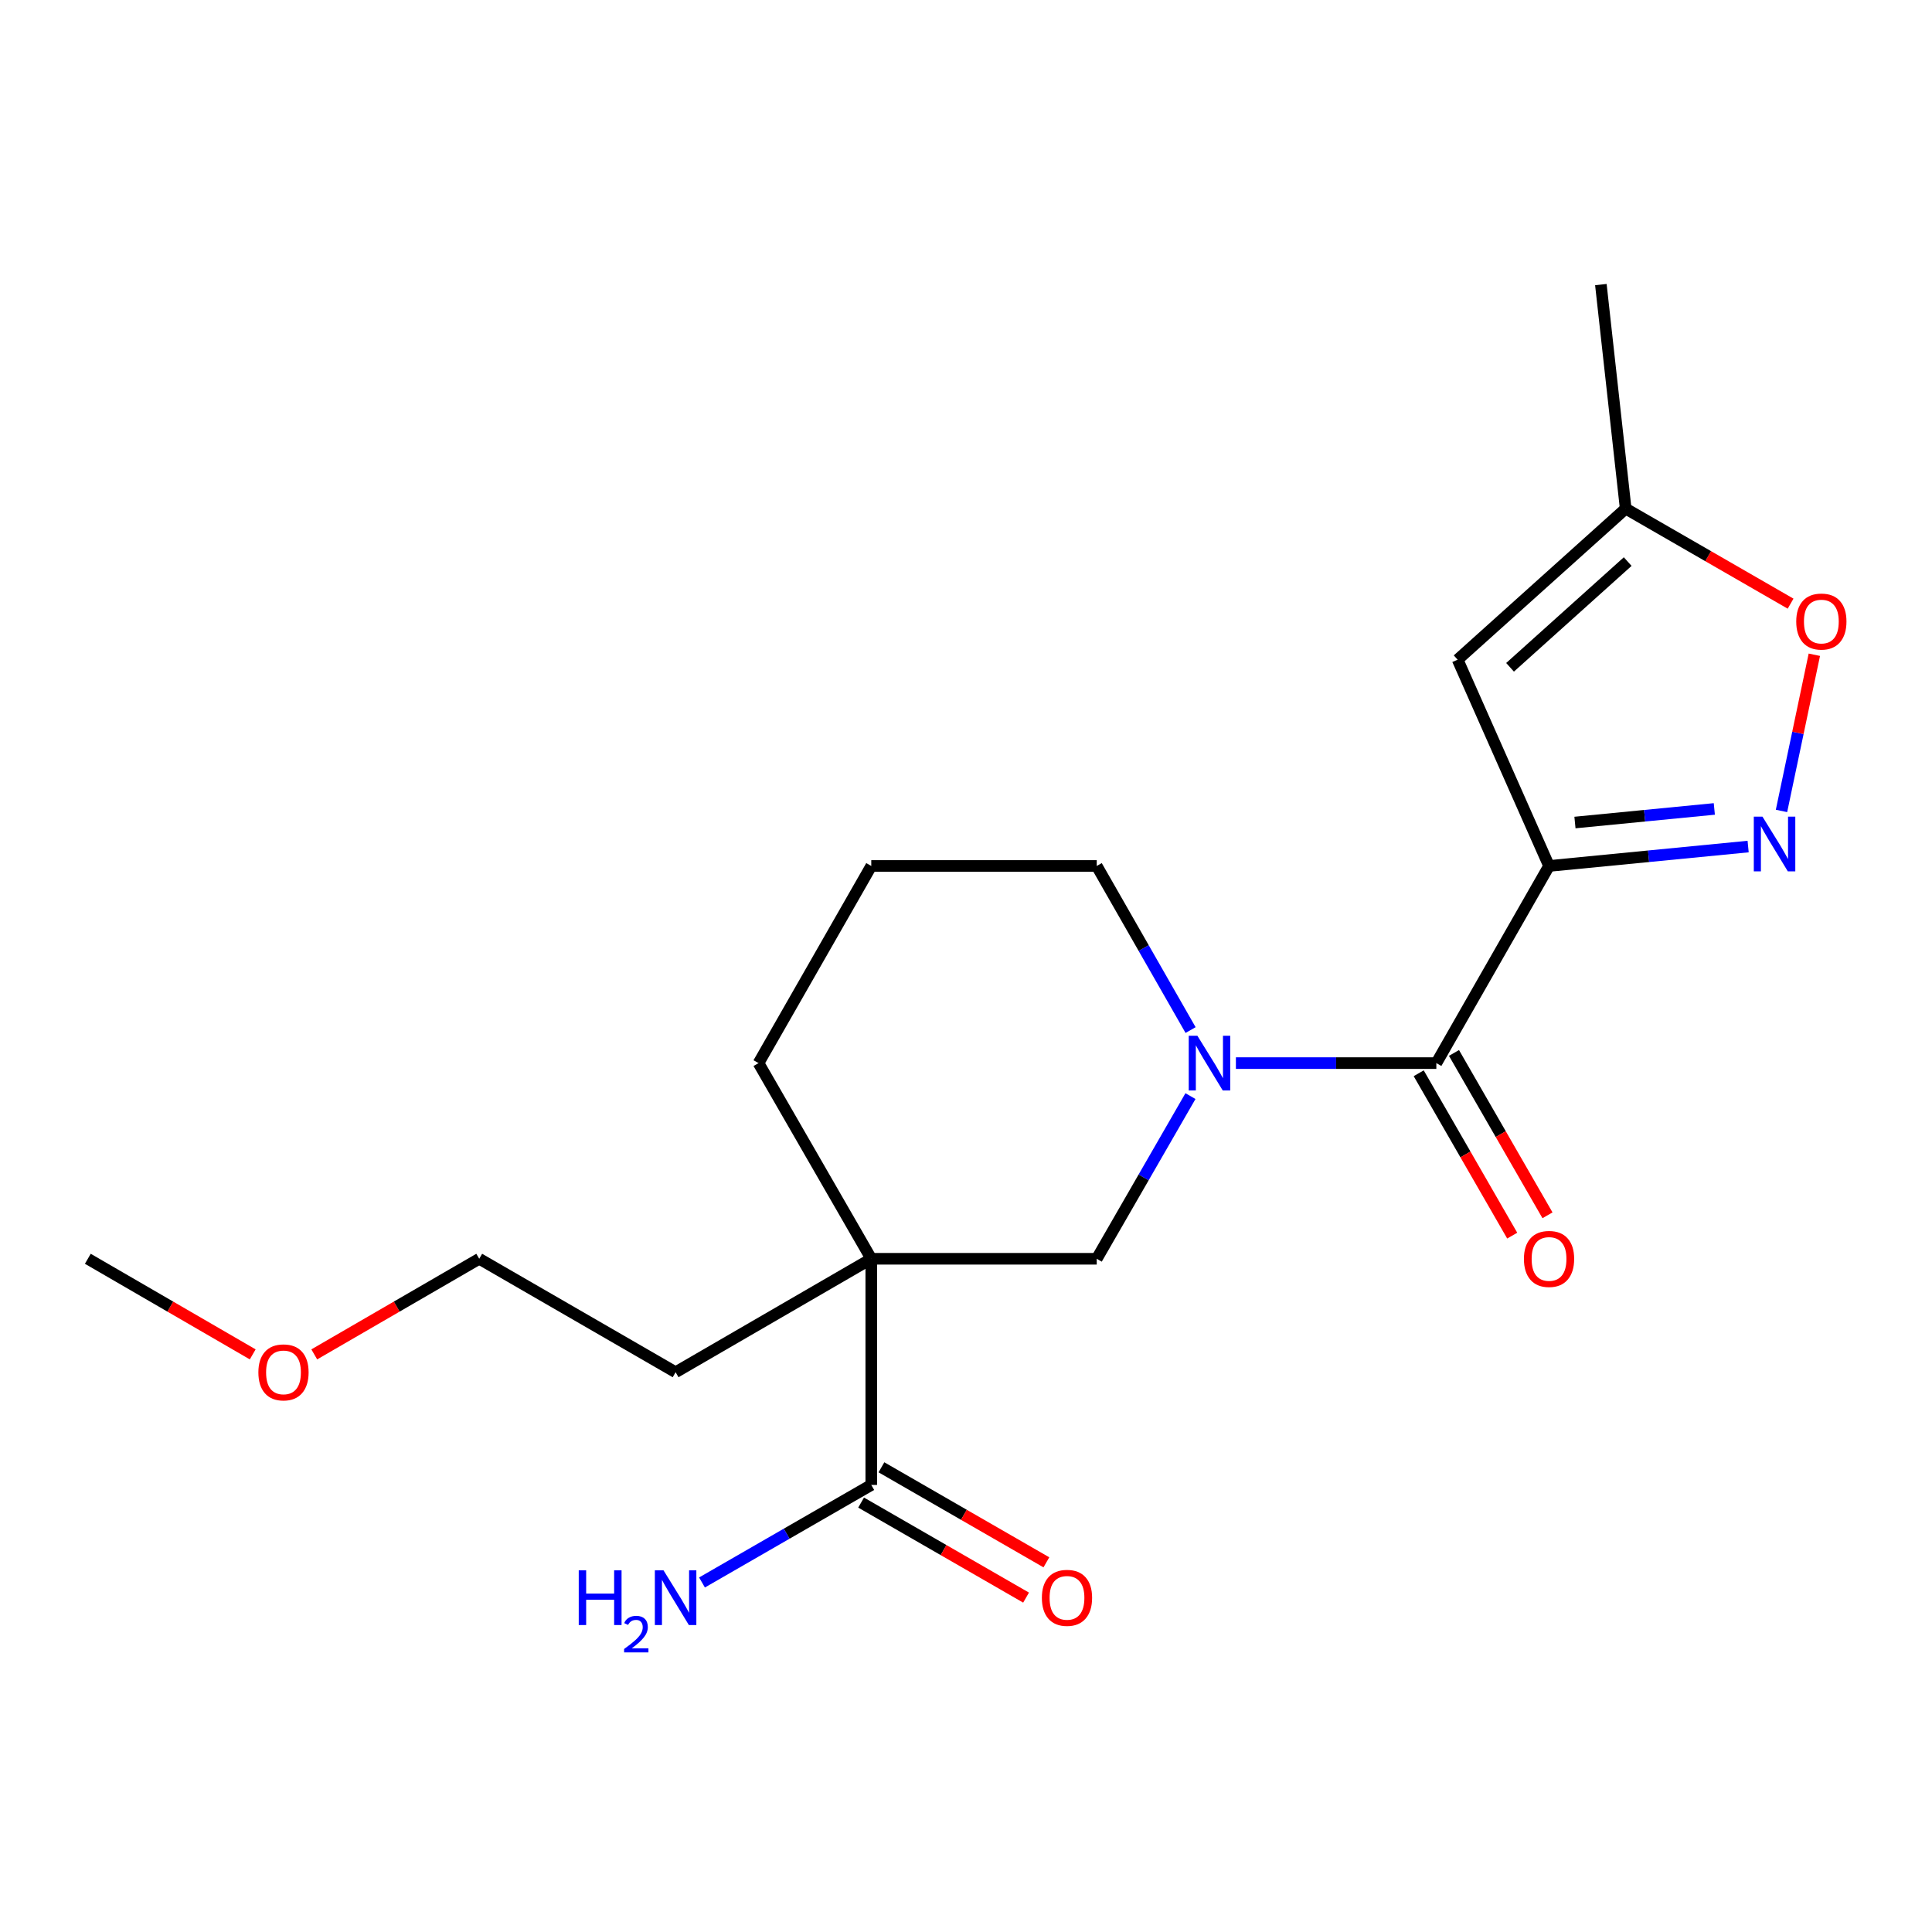 <?xml version='1.0' encoding='iso-8859-1'?>
<svg version='1.1' baseProfile='full'
              xmlns='http://www.w3.org/2000/svg'
                      xmlns:rdkit='http://www.rdkit.org/xml'
                      xmlns:xlink='http://www.w3.org/1999/xlink'
                  xml:space='preserve'
width='1000px' height='1000px' viewBox='0 0 1000 1000'>
<!-- END OF HEADER -->
<rect style='opacity:1.0;fill:#FFFFFF;stroke:none' width='1000' height='1000' x='0' y='0'> </rect>
<path class='bond-0' d='M 801.781,448.222 L 743.449,550.262' style='fill:none;fill-rule:evenodd;stroke:#000000;stroke-width:6px;stroke-linecap:butt;stroke-linejoin:miter;stroke-opacity:1' />
<path class='bond-1' d='M 801.781,448.222 L 853.307,443.198' style='fill:none;fill-rule:evenodd;stroke:#000000;stroke-width:6px;stroke-linecap:butt;stroke-linejoin:miter;stroke-opacity:1' />
<path class='bond-1' d='M 853.307,443.198 L 904.832,438.174' style='fill:none;fill-rule:evenodd;stroke:#0000FF;stroke-width:6px;stroke-linecap:butt;stroke-linejoin:miter;stroke-opacity:1' />
<path class='bond-1' d='M 815.194,425.739 L 851.262,422.222' style='fill:none;fill-rule:evenodd;stroke:#000000;stroke-width:6px;stroke-linecap:butt;stroke-linejoin:miter;stroke-opacity:1' />
<path class='bond-1' d='M 851.262,422.222 L 887.329,418.705' style='fill:none;fill-rule:evenodd;stroke:#0000FF;stroke-width:6px;stroke-linecap:butt;stroke-linejoin:miter;stroke-opacity:1' />
<path class='bond-4' d='M 801.781,448.222 L 754.467,341.451' style='fill:none;fill-rule:evenodd;stroke:#000000;stroke-width:6px;stroke-linecap:butt;stroke-linejoin:miter;stroke-opacity:1' />
<path class='bond-2' d='M 743.449,550.262 L 691.575,550.262' style='fill:none;fill-rule:evenodd;stroke:#000000;stroke-width:6px;stroke-linecap:butt;stroke-linejoin:miter;stroke-opacity:1' />
<path class='bond-2' d='M 691.575,550.262 L 639.7,550.262' style='fill:none;fill-rule:evenodd;stroke:#0000FF;stroke-width:6px;stroke-linecap:butt;stroke-linejoin:miter;stroke-opacity:1' />
<path class='bond-9' d='M 734.318,555.521 L 758.519,597.54' style='fill:none;fill-rule:evenodd;stroke:#000000;stroke-width:6px;stroke-linecap:butt;stroke-linejoin:miter;stroke-opacity:1' />
<path class='bond-9' d='M 758.519,597.54 L 782.719,639.559' style='fill:none;fill-rule:evenodd;stroke:#FF0000;stroke-width:6px;stroke-linecap:butt;stroke-linejoin:miter;stroke-opacity:1' />
<path class='bond-9' d='M 752.581,545.003 L 776.782,587.021' style='fill:none;fill-rule:evenodd;stroke:#000000;stroke-width:6px;stroke-linecap:butt;stroke-linejoin:miter;stroke-opacity:1' />
<path class='bond-9' d='M 776.782,587.021 L 800.982,629.04' style='fill:none;fill-rule:evenodd;stroke:#FF0000;stroke-width:6px;stroke-linecap:butt;stroke-linejoin:miter;stroke-opacity:1' />
<path class='bond-7' d='M 922.1,419.738 L 930.6,379.316' style='fill:none;fill-rule:evenodd;stroke:#0000FF;stroke-width:6px;stroke-linecap:butt;stroke-linejoin:miter;stroke-opacity:1' />
<path class='bond-7' d='M 930.6,379.316 L 939.099,338.895' style='fill:none;fill-rule:evenodd;stroke:#FF0000;stroke-width:6px;stroke-linecap:butt;stroke-linejoin:miter;stroke-opacity:1' />
<path class='bond-5' d='M 616.182,567.344 L 591.925,609.443' style='fill:none;fill-rule:evenodd;stroke:#0000FF;stroke-width:6px;stroke-linecap:butt;stroke-linejoin:miter;stroke-opacity:1' />
<path class='bond-5' d='M 591.925,609.443 L 567.669,651.541' style='fill:none;fill-rule:evenodd;stroke:#000000;stroke-width:6px;stroke-linecap:butt;stroke-linejoin:miter;stroke-opacity:1' />
<path class='bond-12' d='M 616.246,533.163 L 591.957,490.693' style='fill:none;fill-rule:evenodd;stroke:#0000FF;stroke-width:6px;stroke-linecap:butt;stroke-linejoin:miter;stroke-opacity:1' />
<path class='bond-12' d='M 591.957,490.693 L 567.669,448.222' style='fill:none;fill-rule:evenodd;stroke:#000000;stroke-width:6px;stroke-linecap:butt;stroke-linejoin:miter;stroke-opacity:1' />
<path class='bond-3' d='M 450.969,651.541 L 567.669,651.541' style='fill:none;fill-rule:evenodd;stroke:#000000;stroke-width:6px;stroke-linecap:butt;stroke-linejoin:miter;stroke-opacity:1' />
<path class='bond-6' d='M 450.969,651.541 L 450.969,768.603' style='fill:none;fill-rule:evenodd;stroke:#000000;stroke-width:6px;stroke-linecap:butt;stroke-linejoin:miter;stroke-opacity:1' />
<path class='bond-14' d='M 450.969,651.541 L 349.69,710.26' style='fill:none;fill-rule:evenodd;stroke:#000000;stroke-width:6px;stroke-linecap:butt;stroke-linejoin:miter;stroke-opacity:1' />
<path class='bond-21' d='M 450.969,651.541 L 392.614,550.262' style='fill:none;fill-rule:evenodd;stroke:#000000;stroke-width:6px;stroke-linecap:butt;stroke-linejoin:miter;stroke-opacity:1' />
<path class='bond-8' d='M 754.467,341.451 L 841.45,263.273' style='fill:none;fill-rule:evenodd;stroke:#000000;stroke-width:6px;stroke-linecap:butt;stroke-linejoin:miter;stroke-opacity:1' />
<path class='bond-8' d='M 781.603,345.399 L 842.491,290.675' style='fill:none;fill-rule:evenodd;stroke:#000000;stroke-width:6px;stroke-linecap:butt;stroke-linejoin:miter;stroke-opacity:1' />
<path class='bond-10' d='M 445.709,777.735 L 488.399,802.326' style='fill:none;fill-rule:evenodd;stroke:#000000;stroke-width:6px;stroke-linecap:butt;stroke-linejoin:miter;stroke-opacity:1' />
<path class='bond-10' d='M 488.399,802.326 L 531.089,826.918' style='fill:none;fill-rule:evenodd;stroke:#FF0000;stroke-width:6px;stroke-linecap:butt;stroke-linejoin:miter;stroke-opacity:1' />
<path class='bond-10' d='M 456.229,759.472 L 498.919,784.064' style='fill:none;fill-rule:evenodd;stroke:#000000;stroke-width:6px;stroke-linecap:butt;stroke-linejoin:miter;stroke-opacity:1' />
<path class='bond-10' d='M 498.919,784.064 L 541.609,808.656' style='fill:none;fill-rule:evenodd;stroke:#FF0000;stroke-width:6px;stroke-linecap:butt;stroke-linejoin:miter;stroke-opacity:1' />
<path class='bond-11' d='M 450.969,768.603 L 407.161,793.845' style='fill:none;fill-rule:evenodd;stroke:#000000;stroke-width:6px;stroke-linecap:butt;stroke-linejoin:miter;stroke-opacity:1' />
<path class='bond-11' d='M 407.161,793.845 L 363.352,819.087' style='fill:none;fill-rule:evenodd;stroke:#0000FF;stroke-width:6px;stroke-linecap:butt;stroke-linejoin:miter;stroke-opacity:1' />
<path class='bond-20' d='M 926.807,312.455 L 884.129,287.864' style='fill:none;fill-rule:evenodd;stroke:#FF0000;stroke-width:6px;stroke-linecap:butt;stroke-linejoin:miter;stroke-opacity:1' />
<path class='bond-20' d='M 884.129,287.864 L 841.45,263.273' style='fill:none;fill-rule:evenodd;stroke:#000000;stroke-width:6px;stroke-linecap:butt;stroke-linejoin:miter;stroke-opacity:1' />
<path class='bond-17' d='M 841.45,263.273 L 828.606,147.3' style='fill:none;fill-rule:evenodd;stroke:#000000;stroke-width:6px;stroke-linecap:butt;stroke-linejoin:miter;stroke-opacity:1' />
<path class='bond-15' d='M 567.669,448.222 L 450.969,448.222' style='fill:none;fill-rule:evenodd;stroke:#000000;stroke-width:6px;stroke-linecap:butt;stroke-linejoin:miter;stroke-opacity:1' />
<path class='bond-13' d='M 392.614,550.262 L 450.969,448.222' style='fill:none;fill-rule:evenodd;stroke:#000000;stroke-width:6px;stroke-linecap:butt;stroke-linejoin:miter;stroke-opacity:1' />
<path class='bond-18' d='M 349.69,710.26 L 248.048,651.541' style='fill:none;fill-rule:evenodd;stroke:#000000;stroke-width:6px;stroke-linecap:butt;stroke-linejoin:miter;stroke-opacity:1' />
<path class='bond-16' d='M 162.661,701.029 L 205.355,676.285' style='fill:none;fill-rule:evenodd;stroke:#FF0000;stroke-width:6px;stroke-linecap:butt;stroke-linejoin:miter;stroke-opacity:1' />
<path class='bond-16' d='M 205.355,676.285 L 248.048,651.541' style='fill:none;fill-rule:evenodd;stroke:#000000;stroke-width:6px;stroke-linecap:butt;stroke-linejoin:miter;stroke-opacity:1' />
<path class='bond-19' d='M 130.807,701.026 L 88.131,676.284' style='fill:none;fill-rule:evenodd;stroke:#FF0000;stroke-width:6px;stroke-linecap:butt;stroke-linejoin:miter;stroke-opacity:1' />
<path class='bond-19' d='M 88.131,676.284 L 45.455,651.541' style='fill:none;fill-rule:evenodd;stroke:#000000;stroke-width:6px;stroke-linecap:butt;stroke-linejoin:miter;stroke-opacity:1' />
<path  class='atom-2' d='M 912.244 422.681
L 921.524 437.681
Q 922.444 439.161, 923.924 441.841
Q 925.404 444.521, 925.484 444.681
L 925.484 422.681
L 929.244 422.681
L 929.244 451.001
L 925.364 451.001
L 915.404 434.601
Q 914.244 432.681, 913.004 430.481
Q 911.804 428.281, 911.444 427.601
L 911.444 451.001
L 907.764 451.001
L 907.764 422.681
L 912.244 422.681
' fill='#0000FF'/>
<path  class='atom-3' d='M 619.764 536.102
L 629.044 551.102
Q 629.964 552.582, 631.444 555.262
Q 632.924 557.942, 633.004 558.102
L 633.004 536.102
L 636.764 536.102
L 636.764 564.422
L 632.884 564.422
L 622.924 548.022
Q 621.764 546.102, 620.524 543.902
Q 619.324 541.702, 618.964 541.022
L 618.964 564.422
L 615.284 564.422
L 615.284 536.102
L 619.764 536.102
' fill='#0000FF'/>
<path  class='atom-8' d='M 929.729 321.709
Q 929.729 314.909, 933.089 311.109
Q 936.449 307.309, 942.729 307.309
Q 949.009 307.309, 952.369 311.109
Q 955.729 314.909, 955.729 321.709
Q 955.729 328.589, 952.329 332.509
Q 948.929 336.389, 942.729 336.389
Q 936.489 336.389, 933.089 332.509
Q 929.729 328.629, 929.729 321.709
M 942.729 333.189
Q 947.049 333.189, 949.369 330.309
Q 951.729 327.389, 951.729 321.709
Q 951.729 316.149, 949.369 313.349
Q 947.049 310.509, 942.729 310.509
Q 938.409 310.509, 936.049 313.309
Q 933.729 316.109, 933.729 321.709
Q 933.729 327.429, 936.049 330.309
Q 938.409 333.189, 942.729 333.189
' fill='#FF0000'/>
<path  class='atom-10' d='M 788.781 651.621
Q 788.781 644.821, 792.141 641.021
Q 795.501 637.221, 801.781 637.221
Q 808.061 637.221, 811.421 641.021
Q 814.781 644.821, 814.781 651.621
Q 814.781 658.501, 811.381 662.421
Q 807.981 666.301, 801.781 666.301
Q 795.541 666.301, 792.141 662.421
Q 788.781 658.541, 788.781 651.621
M 801.781 663.101
Q 806.101 663.101, 808.421 660.221
Q 810.781 657.301, 810.781 651.621
Q 810.781 646.061, 808.421 643.261
Q 806.101 640.421, 801.781 640.421
Q 797.461 640.421, 795.101 643.221
Q 792.781 646.021, 792.781 651.621
Q 792.781 657.341, 795.101 660.221
Q 797.461 663.101, 801.781 663.101
' fill='#FF0000'/>
<path  class='atom-11' d='M 539.272 827.039
Q 539.272 820.239, 542.632 816.439
Q 545.992 812.639, 552.272 812.639
Q 558.552 812.639, 561.912 816.439
Q 565.272 820.239, 565.272 827.039
Q 565.272 833.919, 561.872 837.839
Q 558.472 841.719, 552.272 841.719
Q 546.032 841.719, 542.632 837.839
Q 539.272 833.959, 539.272 827.039
M 552.272 838.519
Q 556.592 838.519, 558.912 835.639
Q 561.272 832.719, 561.272 827.039
Q 561.272 821.479, 558.912 818.679
Q 556.592 815.839, 552.272 815.839
Q 547.952 815.839, 545.592 818.639
Q 543.272 821.439, 543.272 827.039
Q 543.272 832.759, 545.592 835.639
Q 547.952 838.519, 552.272 838.519
' fill='#FF0000'/>
<path  class='atom-12' d='M 299.557 812.799
L 303.397 812.799
L 303.397 824.839
L 317.877 824.839
L 317.877 812.799
L 321.717 812.799
L 321.717 841.119
L 317.877 841.119
L 317.877 828.039
L 303.397 828.039
L 303.397 841.119
L 299.557 841.119
L 299.557 812.799
' fill='#0000FF'/>
<path  class='atom-12' d='M 323.09 840.125
Q 323.776 838.357, 325.413 837.38
Q 327.05 836.377, 329.32 836.377
Q 332.145 836.377, 333.729 837.908
Q 335.313 839.439, 335.313 842.158
Q 335.313 844.93, 333.254 847.517
Q 331.221 850.105, 326.997 853.167
L 335.63 853.167
L 335.63 855.279
L 323.037 855.279
L 323.037 853.51
Q 326.522 851.029, 328.581 849.181
Q 330.667 847.333, 331.67 845.669
Q 332.673 844.006, 332.673 842.29
Q 332.673 840.495, 331.776 839.492
Q 330.878 838.489, 329.32 838.489
Q 327.816 838.489, 326.812 839.096
Q 325.809 839.703, 325.096 841.049
L 323.09 840.125
' fill='#0000FF'/>
<path  class='atom-12' d='M 343.43 812.799
L 352.71 827.799
Q 353.63 829.279, 355.11 831.959
Q 356.59 834.639, 356.67 834.799
L 356.67 812.799
L 360.43 812.799
L 360.43 841.119
L 356.55 841.119
L 346.59 824.719
Q 345.43 822.799, 344.19 820.599
Q 342.99 818.399, 342.63 817.719
L 342.63 841.119
L 338.95 841.119
L 338.95 812.799
L 343.43 812.799
' fill='#0000FF'/>
<path  class='atom-17' d='M 133.734 710.34
Q 133.734 703.54, 137.094 699.74
Q 140.454 695.94, 146.734 695.94
Q 153.014 695.94, 156.374 699.74
Q 159.734 703.54, 159.734 710.34
Q 159.734 717.22, 156.334 721.14
Q 152.934 725.02, 146.734 725.02
Q 140.494 725.02, 137.094 721.14
Q 133.734 717.26, 133.734 710.34
M 146.734 721.82
Q 151.054 721.82, 153.374 718.94
Q 155.734 716.02, 155.734 710.34
Q 155.734 704.78, 153.374 701.98
Q 151.054 699.14, 146.734 699.14
Q 142.414 699.14, 140.054 701.94
Q 137.734 704.74, 137.734 710.34
Q 137.734 716.06, 140.054 718.94
Q 142.414 721.82, 146.734 721.82
' fill='#FF0000'/>
</svg>
